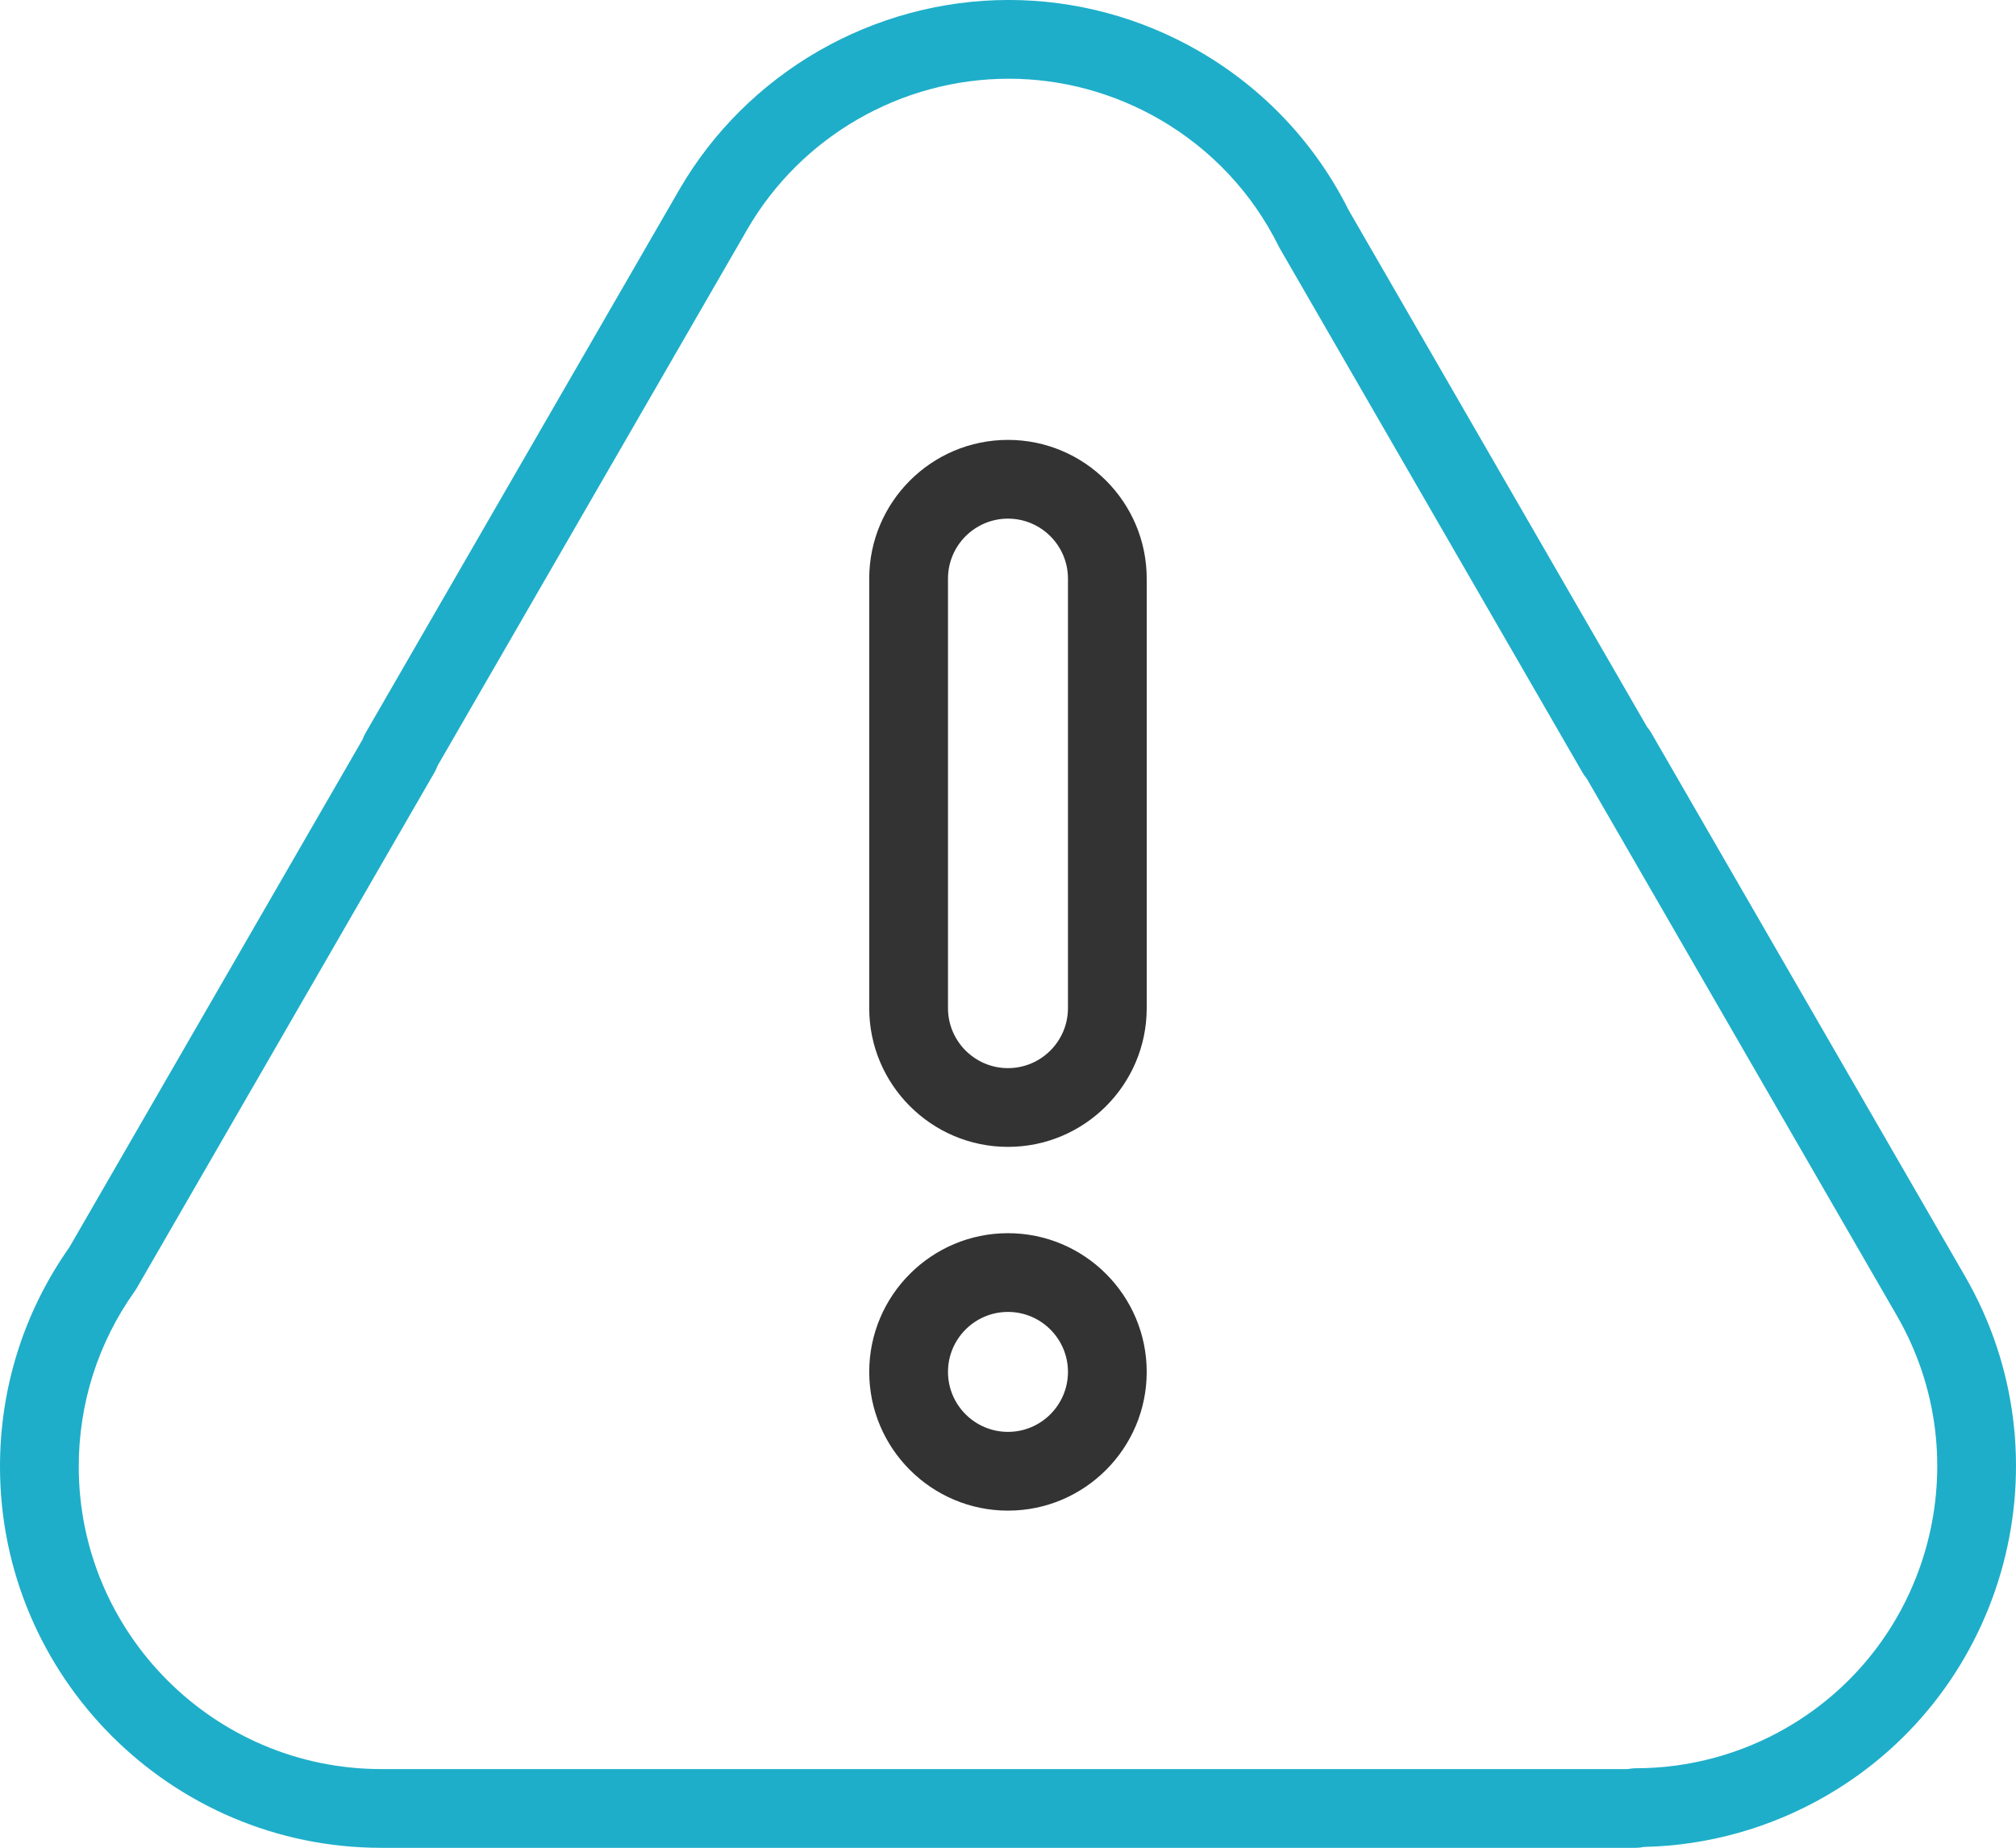 <?xml version="1.0" encoding="utf-8"?>
<!-- Generator: Adobe Illustrator 16.0.0, SVG Export Plug-In . SVG Version: 6.00 Build 0)  -->
<!DOCTYPE svg PUBLIC "-//W3C//DTD SVG 1.1//EN" "http://www.w3.org/Graphics/SVG/1.1/DTD/svg11.dtd">
<svg version="1.1" id="Capa_1" xmlns="http://www.w3.org/2000/svg" xmlns:xlink="http://www.w3.org/1999/xlink" x="0px" y="0px"
	 width="128px" height="117.339px" viewBox="87 5.331 128 117.339" enable-background="new 87 5.331 128 117.339"
	 xml:space="preserve">
<g>
	<g>
		<path fill="#1EAEC9" d="M211.754,86.357L191.842,51.87c-0.077-0.135-0.166-0.259-0.264-0.374l-18.955-32.832
			c-2.111-4.224-5.391-7.708-9.488-10.08c-3.678-2.129-7.855-3.255-12.084-3.255c-8.602,0-16.62,4.618-20.926,12.055L110.213,51.87
			c-0.078,0.134-0.142,0.274-0.193,0.418L91.405,84.534C88.523,88.627,87,93.439,87,98.461c0,13.349,10.86,24.209,24.209,24.209
			h79.64c0.183,0,0.36-0.02,0.532-0.057c4.052-0.086,8.043-1.205,11.574-3.25C214.48,112.689,218.427,97.882,211.754,86.357z
			 M200.449,115.037c-2.916,1.688-6.226,2.58-9.57,2.58h-0.027c-0.17,0.005-0.341,0.018-0.507,0.053h-79.136
			C100.617,117.67,92,109.053,92,98.461c0-4.017,1.228-7.864,3.549-11.127c0.046-0.064,0.089-0.131,0.129-0.199l18.855-32.663
			l0.029-0.048c0.087-0.146,0.158-0.298,0.213-0.456l19.677-34.08c3.414-5.895,9.773-9.558,16.598-9.558
			c3.35,0,6.662,0.893,9.579,2.582c3.268,1.891,5.879,4.673,7.551,8.046c0.023,0.047,0.049,0.094,0.074,0.14l19.223,33.292
			c0.078,0.135,0.166,0.259,0.264,0.374l19.685,34.096C212.719,98.002,209.589,109.744,200.449,115.037z"/>
	</g>
</g>
<g>
	<g>
		<path fill="#333333" d="M150.998,33.265c-4.857,0-8.809,3.952-8.809,8.809V69.35c0,4.856,3.952,8.809,8.809,8.809
			c4.857,0,8.809-3.952,8.809-8.809V42.074C159.807,37.216,155.855,33.265,150.998,33.265z M154.807,69.35
			c0,2.1-1.709,3.809-3.809,3.809s-3.808-1.709-3.808-3.809V42.074c0-2.1,1.708-3.809,3.808-3.809s3.809,1.708,3.809,3.809V69.35z"
			/>
	</g>
</g>
<g>
	<g>
		<path fill="#333333" d="M150.998,83.64c-4.857,0-8.809,3.952-8.809,8.809s3.952,8.809,8.809,8.809
			c4.857,0,8.809-3.952,8.809-8.809S155.855,83.64,150.998,83.64z M150.998,96.257c-2.1,0-3.808-1.708-3.808-3.809
			c0-2.1,1.708-3.808,3.808-3.808c2.1,0,3.809,1.708,3.809,3.808C154.807,94.549,153.098,96.257,150.998,96.257z"/>
	</g>
</g>
</svg>
